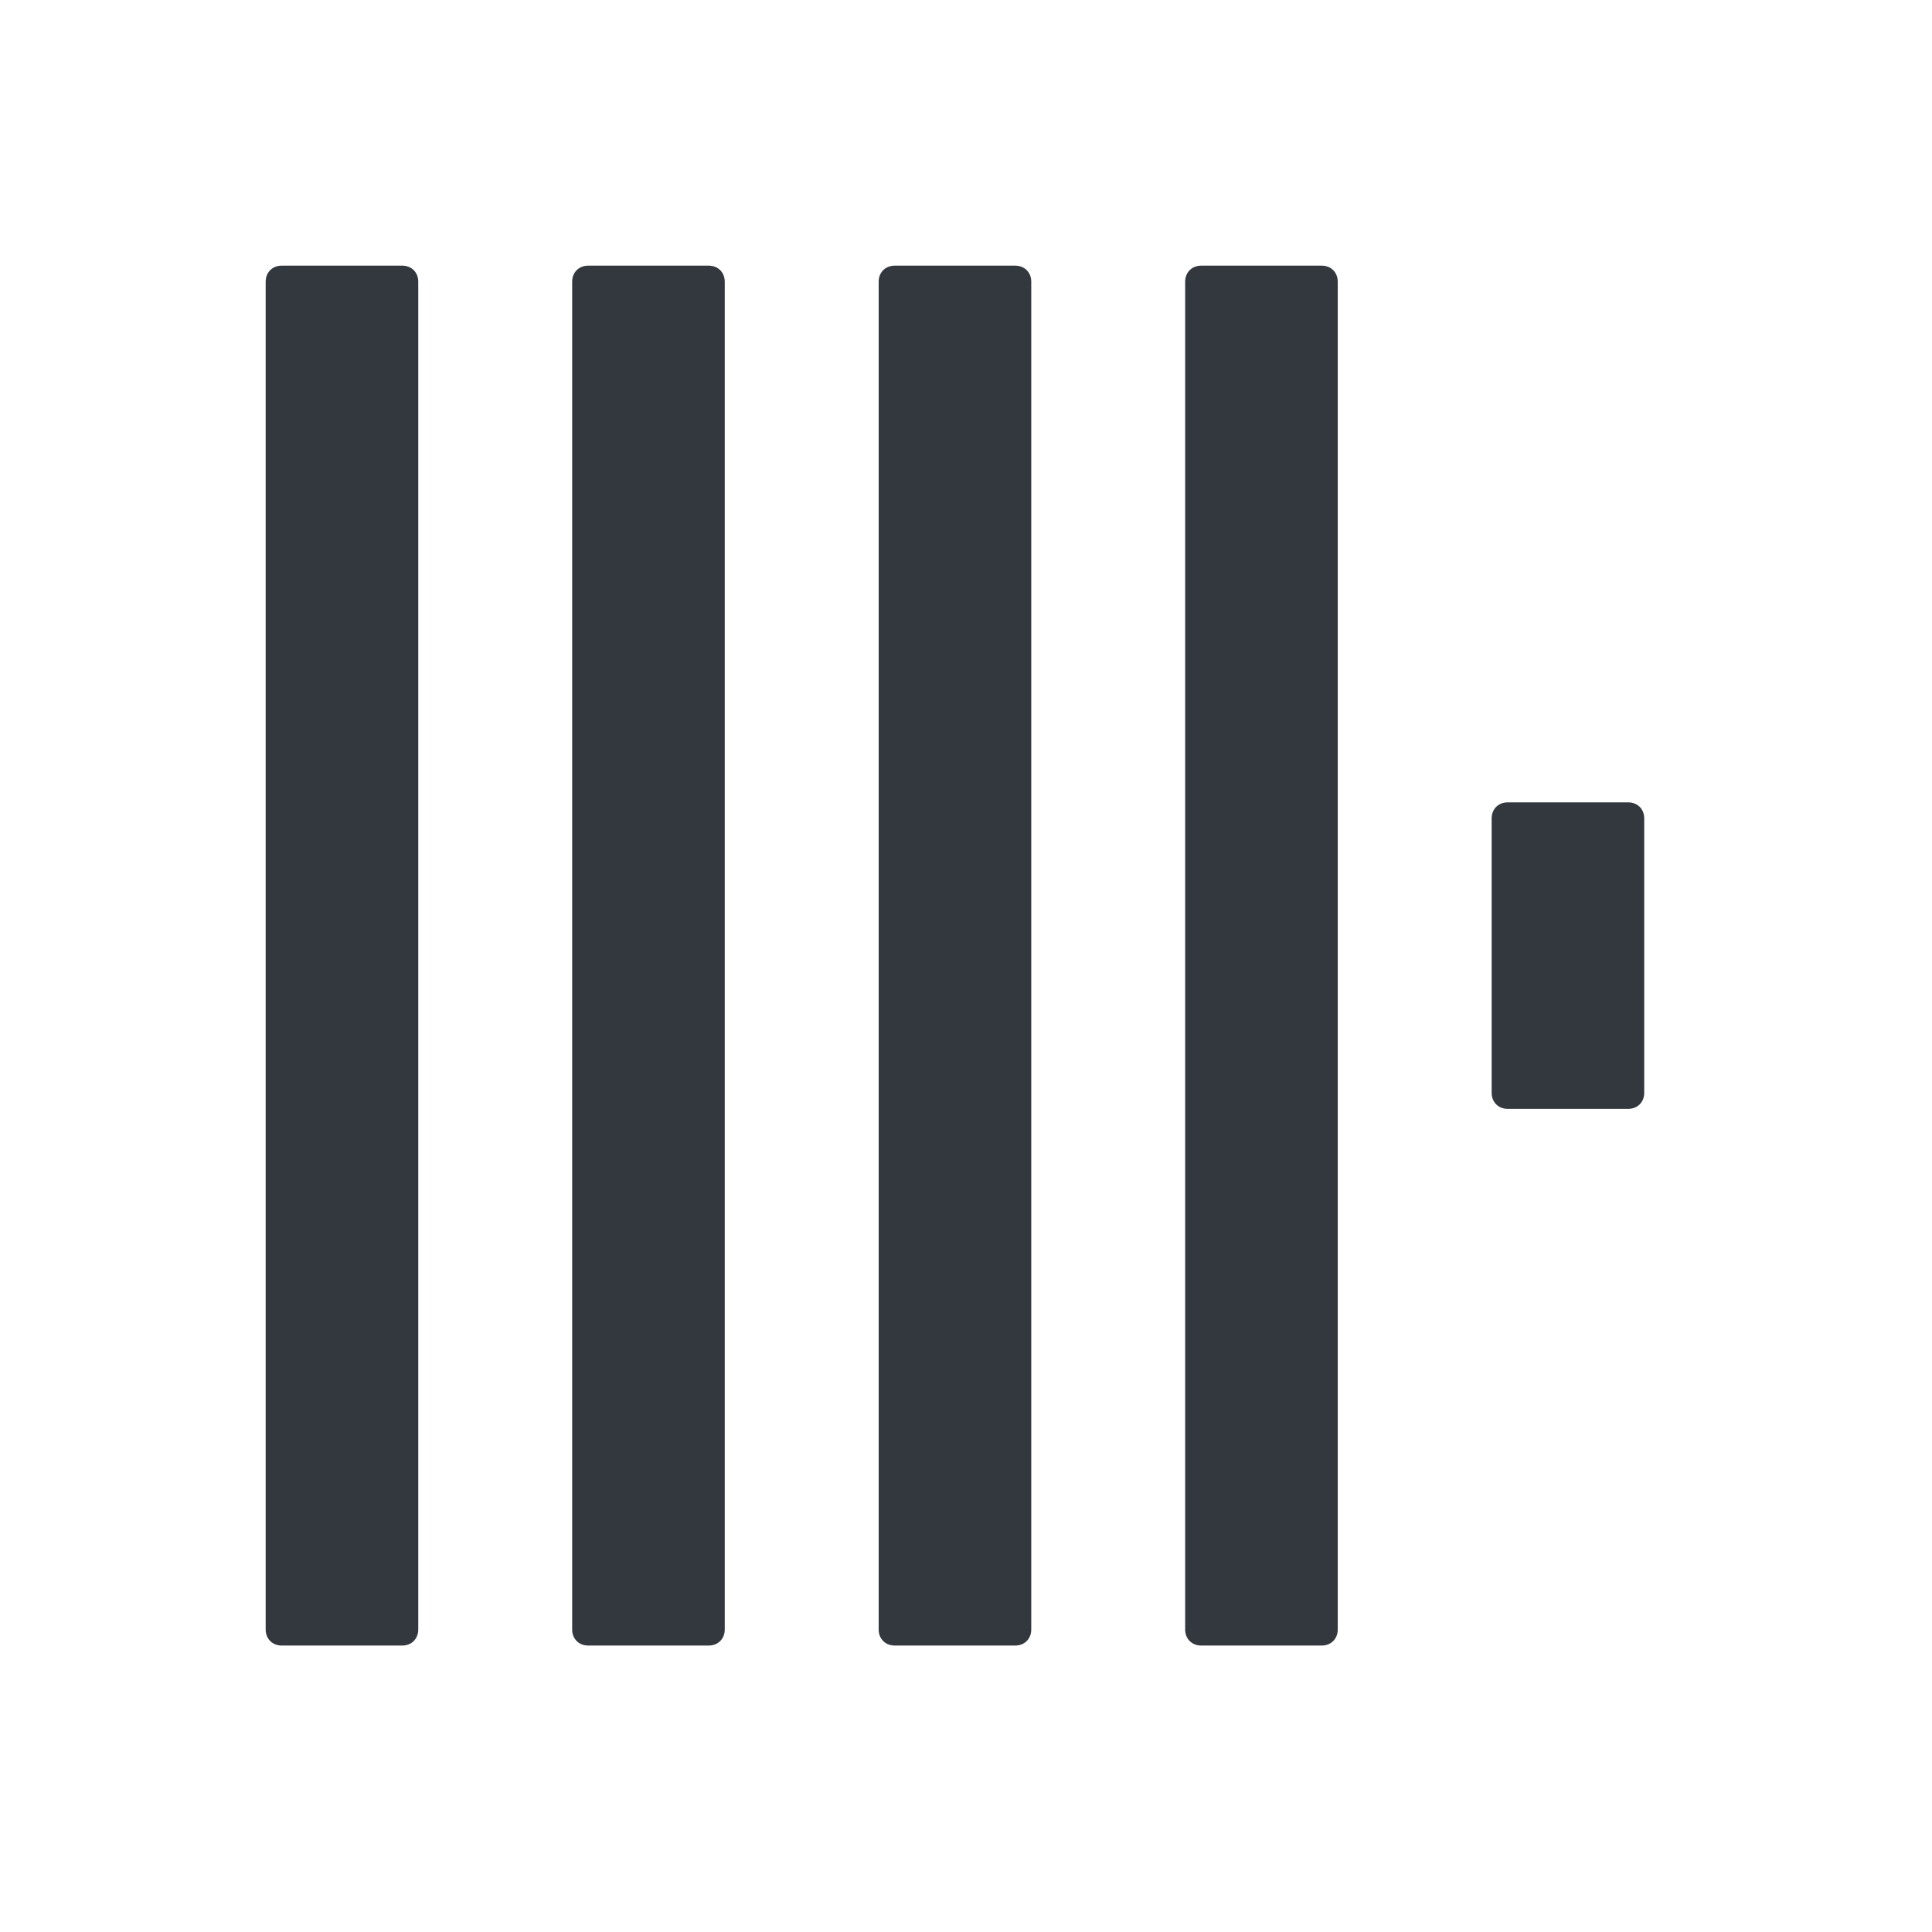 <svg width="80" height="80" viewBox="0 0 80 80" fill="none" xmlns="http://www.w3.org/2000/svg">
<path d="M11.001 11.665C11.001 11.277 11.278 11 11.666 11H16.654C17.042 11 17.319 11.277 17.319 11.665V67.474C17.319 67.861 17.042 68.139 16.654 68.139H11.666C11.278 68.139 11.001 67.861 11.001 67.474V11.665Z" fill="#33383F"/>
<path d="M23.692 11.665C23.692 11.277 23.97 11 24.357 11H29.345C29.733 11 30.01 11.277 30.01 11.665V67.474C30.01 67.861 29.733 68.139 29.345 68.139H24.357C23.97 68.139 23.692 67.861 23.692 67.474V11.665Z" fill="#33383F"/>
<path d="M36.384 11.665C36.384 11.277 36.661 11 37.049 11H42.037C42.425 11 42.702 11.277 42.702 11.665V67.474C42.702 67.861 42.425 68.139 42.037 68.139H37.049C36.661 68.139 36.384 67.861 36.384 67.474V11.665Z" fill="#33383F"/>
<path d="M49.075 11.665C49.075 11.277 49.352 11 49.74 11H54.728C55.116 11 55.393 11.277 55.393 11.665V67.474C55.393 67.861 55.116 68.139 54.728 68.139H49.74C49.352 68.139 49.075 67.861 49.075 67.474V11.665Z" fill="#33383F"/>
<path d="M61.766 33.889C61.766 33.5 62.043 33.224 62.431 33.224H67.419C67.807 33.224 68.084 33.5 68.084 33.889V45.251C68.084 45.638 67.807 45.916 67.419 45.916H62.431C62.043 45.916 61.766 45.638 61.766 45.251V33.889Z" fill="#33383F"/>
</svg>
